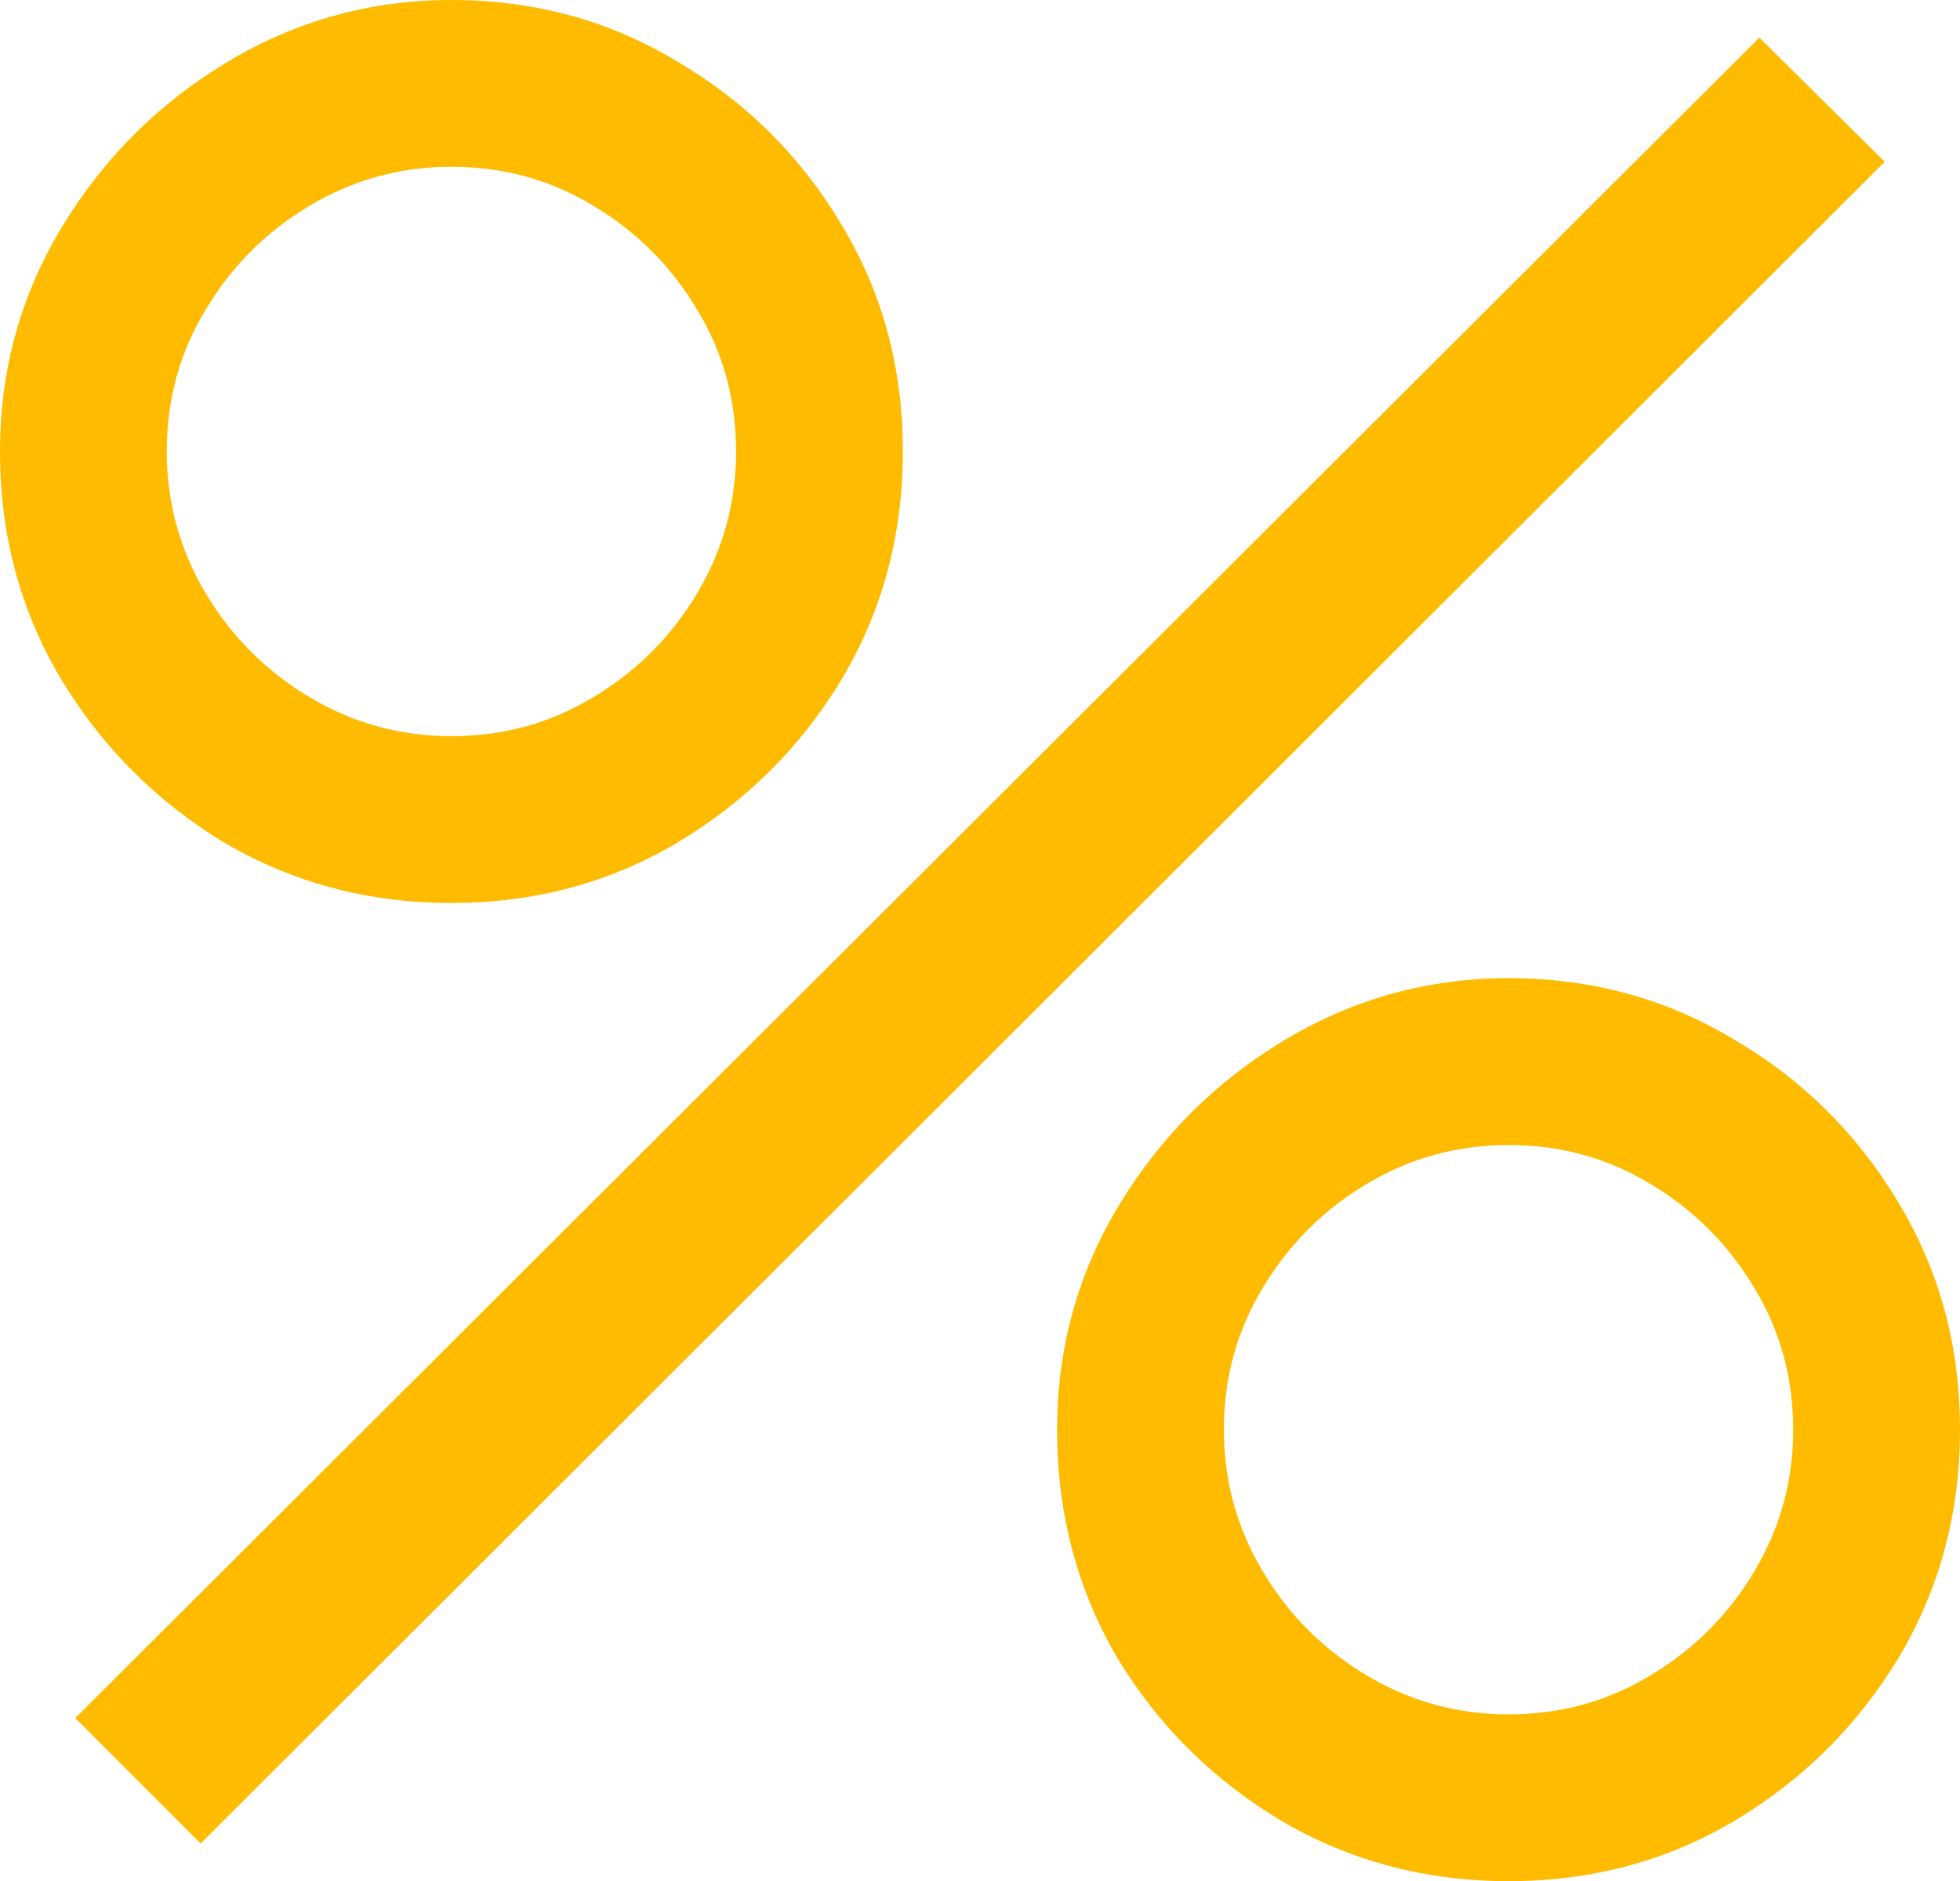 <?xml version="1.0" encoding="UTF-8"?> <!-- Creator: CorelDRAW 2021 (64-Bit) --> <svg xmlns="http://www.w3.org/2000/svg" xmlns:xlink="http://www.w3.org/1999/xlink" xmlns:xodm="http://www.corel.com/coreldraw/odm/2003" xml:space="preserve" width="42.151mm" height="40.452mm" style="shape-rendering:geometricPrecision; text-rendering:geometricPrecision; image-rendering:optimizeQuality; fill-rule:evenodd; clip-rule:evenodd" viewBox="0 0 928.9 891.45"> <defs> <style type="text/css"> <![CDATA[ .fil0 {fill:#FFBB00;fill-rule:nonzero} ]]> </style> </defs> <g id="Слой_x0020_1">  <path class="fil0" d="M213.94 427.9c39.23,0 74.89,-9.52 106.97,-28.53 32.5,-19.42 58.45,-45.17 77.86,-77.26 19.41,-32.49 29.12,-68.55 29.12,-108.17 0,-39.62 -9.71,-75.47 -29.12,-107.56 -19.42,-32.49 -45.36,-58.25 -77.86,-77.26 -32.08,-19.42 -67.74,-29.12 -106.97,-29.12 -38.03,0 -73.3,9.7 -105.79,29.12 -32.49,19.42 -58.63,45.36 -78.44,77.85 -19.81,32.49 -29.71,68.15 -29.71,106.97 0,39.62 9.7,75.68 29.12,108.17 19.42,32.09 45.17,57.84 77.26,77.26 32.49,19.01 68.35,28.53 107.56,28.53zm-118.86 445.72l798.15 -796.97 -59.43 -58.83 -798.14 796.36 59.42 59.43zm118.86 -524.77c-24.17,0 -46.55,-6.14 -67.15,-18.42 -20.6,-12.28 -37.05,-28.72 -49.33,-49.33 -12.28,-20.61 -18.43,-42.99 -18.43,-67.16 0,-24.56 6.14,-46.94 18.43,-67.15 12.28,-20.6 28.72,-37.05 49.33,-49.33 20.6,-12.28 42.98,-18.43 67.15,-18.43 24.57,0 46.96,6.14 67.16,18.43 20.6,12.28 37.05,28.72 49.33,49.33 12.28,20.21 18.42,42.59 18.42,67.15 0,24.17 -6.14,46.55 -18.42,67.16 -12.28,20.6 -28.72,37.05 -49.33,49.33 -20.21,12.28 -42.6,18.42 -67.16,18.42zm501 542.6c39.23,0 74.89,-9.51 106.97,-28.53 32.49,-19.41 58.45,-45.17 77.85,-77.26 19.42,-32.49 29.13,-68.54 29.13,-108.16 0,-39.62 -9.71,-75.48 -29.13,-107.58 -19.41,-32.49 -45.36,-58.24 -77.85,-77.25 -32.08,-19.42 -67.75,-29.13 -106.97,-29.13 -38.03,0 -73.3,9.71 -105.79,29.13 -32.49,19.41 -58.64,45.36 -78.45,77.85 -19.81,32.49 -29.71,68.14 -29.71,106.97 0,39.62 9.51,75.67 28.53,108.16 19.41,32.09 45.36,57.85 77.85,77.26 32.49,19.02 68.35,28.53 107.57,28.53zm0 -79.04c-24.17,0 -46.55,-6.14 -67.15,-18.43 -20.6,-12.28 -37.05,-28.72 -49.33,-49.33 -12.28,-20.6 -18.43,-42.98 -18.43,-67.15 0,-24.57 6.15,-46.96 18.43,-67.16 12.28,-20.6 28.72,-37.05 49.33,-49.33 20.6,-12.28 42.98,-18.42 67.15,-18.42 24.56,0 46.95,6.14 67.16,18.42 20.6,12.28 37.05,28.72 49.33,49.33 12.28,20.21 18.42,42.6 18.42,67.16 0,24.17 -6.14,46.55 -18.42,67.15 -12.28,20.6 -28.72,37.05 -49.33,49.33 -20.21,12.29 -42.6,18.43 -67.16,18.43z"></path> </g> </svg> 